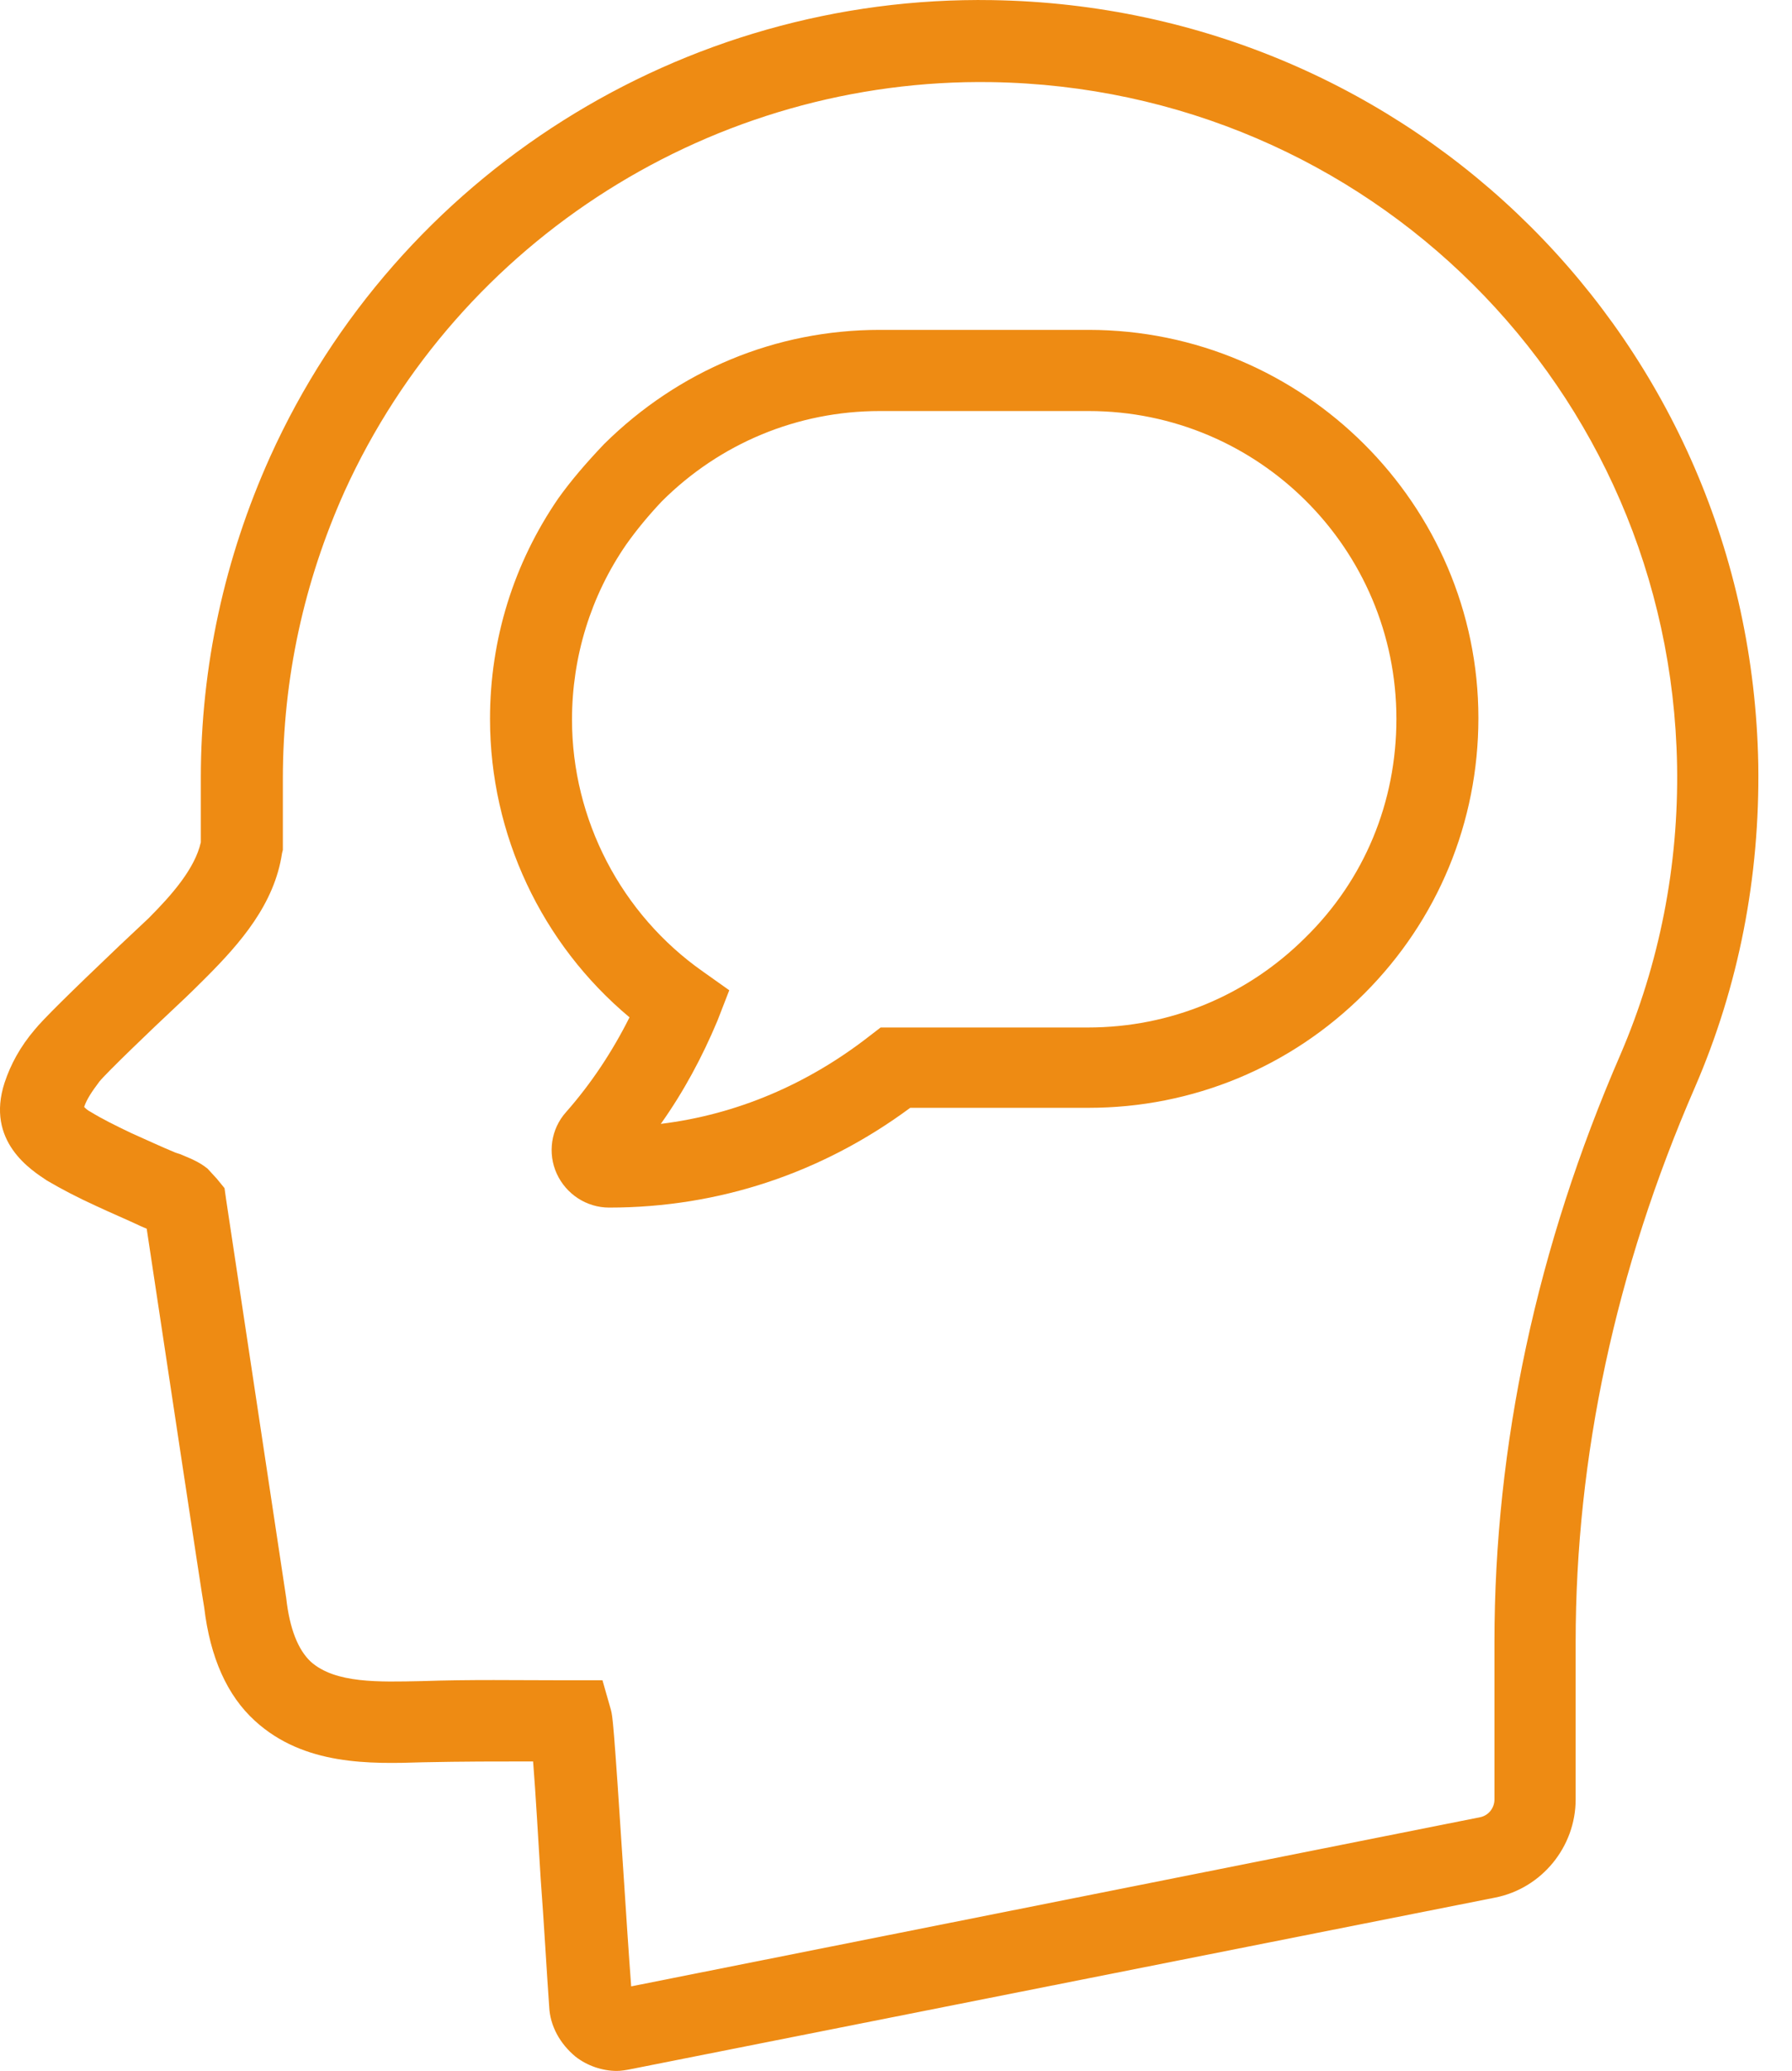 <svg width="45" height="52" viewBox="0 0 45 52" fill="none" xmlns="http://www.w3.org/2000/svg">
<path d="M24.916 0.003C17.146 -0.125 9.99 4.376 6.784 11.468C5.638 14.016 5.043 16.733 5.043 19.536C5.043 19.642 5.043 20.237 5.043 21.15C4.895 21.808 4.321 22.466 3.727 23.061L3.005 23.74C1.689 24.993 1.073 25.608 0.882 25.842C0.5 26.288 0.266 26.734 0.117 27.18C-0.371 28.666 0.797 29.388 1.179 29.643C1.54 29.855 1.943 30.067 2.411 30.28C2.771 30.449 3.175 30.619 3.536 30.789C3.578 30.81 3.642 30.832 3.684 30.853C3.982 32.827 5.107 40.301 5.128 40.365C5.277 41.617 5.702 42.573 6.402 43.21C7.634 44.335 9.29 44.293 10.627 44.25C11.625 44.229 12.475 44.229 13.387 44.229C13.451 45.015 13.515 46.182 13.579 47.202C13.664 48.327 13.727 49.495 13.791 50.386C13.812 50.875 14.067 51.321 14.449 51.639C14.746 51.873 15.129 52 15.489 52C15.596 52 15.723 51.979 15.829 51.958L37.55 47.647C38.717 47.414 39.567 46.373 39.567 45.184V41.235C39.567 36.586 40.565 31.893 42.56 27.307C43.664 24.759 44.195 22.02 44.153 19.196C43.962 8.58 35.49 0.172 24.916 0.003ZM40.692 26.479C38.59 31.32 37.528 36.288 37.528 41.235V45.184C37.528 45.397 37.38 45.588 37.167 45.63L15.85 49.877C15.787 49.049 15.723 48.051 15.659 47.074C15.405 43.146 15.383 43.104 15.341 42.934L15.129 42.191H14.343H14.152C12.963 42.191 11.859 42.169 10.585 42.212C9.523 42.233 8.419 42.276 7.803 41.724C7.485 41.426 7.273 40.896 7.188 40.131C7.167 40.004 5.68 30.131 5.68 30.131L5.638 29.834L5.447 29.6L5.213 29.345C4.98 29.154 4.725 29.069 4.534 28.984L4.406 28.942C4.045 28.793 3.684 28.623 3.302 28.454C2.899 28.262 2.559 28.093 2.283 27.923C2.198 27.88 2.156 27.838 2.113 27.795C2.177 27.604 2.304 27.413 2.495 27.159C2.665 26.946 3.812 25.842 4.449 25.248C4.746 24.972 5.001 24.717 5.171 24.547C6.041 23.676 6.891 22.7 7.082 21.426L7.103 21.341V21.256C7.103 20.279 7.103 19.663 7.103 19.557C7.103 17.031 7.634 14.61 8.653 12.338C11.54 5.99 17.952 1.956 24.895 2.062C34.365 2.211 41.945 9.748 42.114 19.218C42.157 21.744 41.669 24.207 40.692 26.479Z" fill="#EE8B13"/>
<path d="M27.337 8.283H22.093C19.481 8.283 17.039 9.302 15.171 11.149C14.725 11.617 14.343 12.062 14.024 12.508C12.899 14.143 12.305 16.054 12.305 18.05C12.305 20.959 13.6 23.698 15.808 25.545C15.383 26.394 14.852 27.201 14.216 27.923C13.833 28.348 13.748 28.963 13.982 29.473C14.216 29.982 14.725 30.322 15.298 30.322C18.059 30.322 20.649 29.451 22.857 27.817H27.337C29.948 27.817 32.411 26.797 34.259 24.95C36.106 23.103 37.125 20.64 37.125 18.029C37.125 12.678 32.73 8.283 27.337 8.283ZM32.794 23.528C31.329 24.993 29.396 25.8 27.316 25.8H22.114L21.838 26.012C20.288 27.222 18.505 27.986 16.594 28.22C17.167 27.413 17.634 26.543 18.016 25.63L18.313 24.865L17.655 24.398C15.596 22.954 14.364 20.576 14.364 18.071C14.364 16.5 14.831 14.971 15.723 13.676C15.978 13.315 16.275 12.954 16.615 12.593C18.08 11.128 20.033 10.321 22.093 10.321H27.337C31.605 10.321 35.066 13.782 35.066 18.05C35.066 20.152 34.259 22.084 32.794 23.528Z" fill="#EE8B13"/>
</svg>

